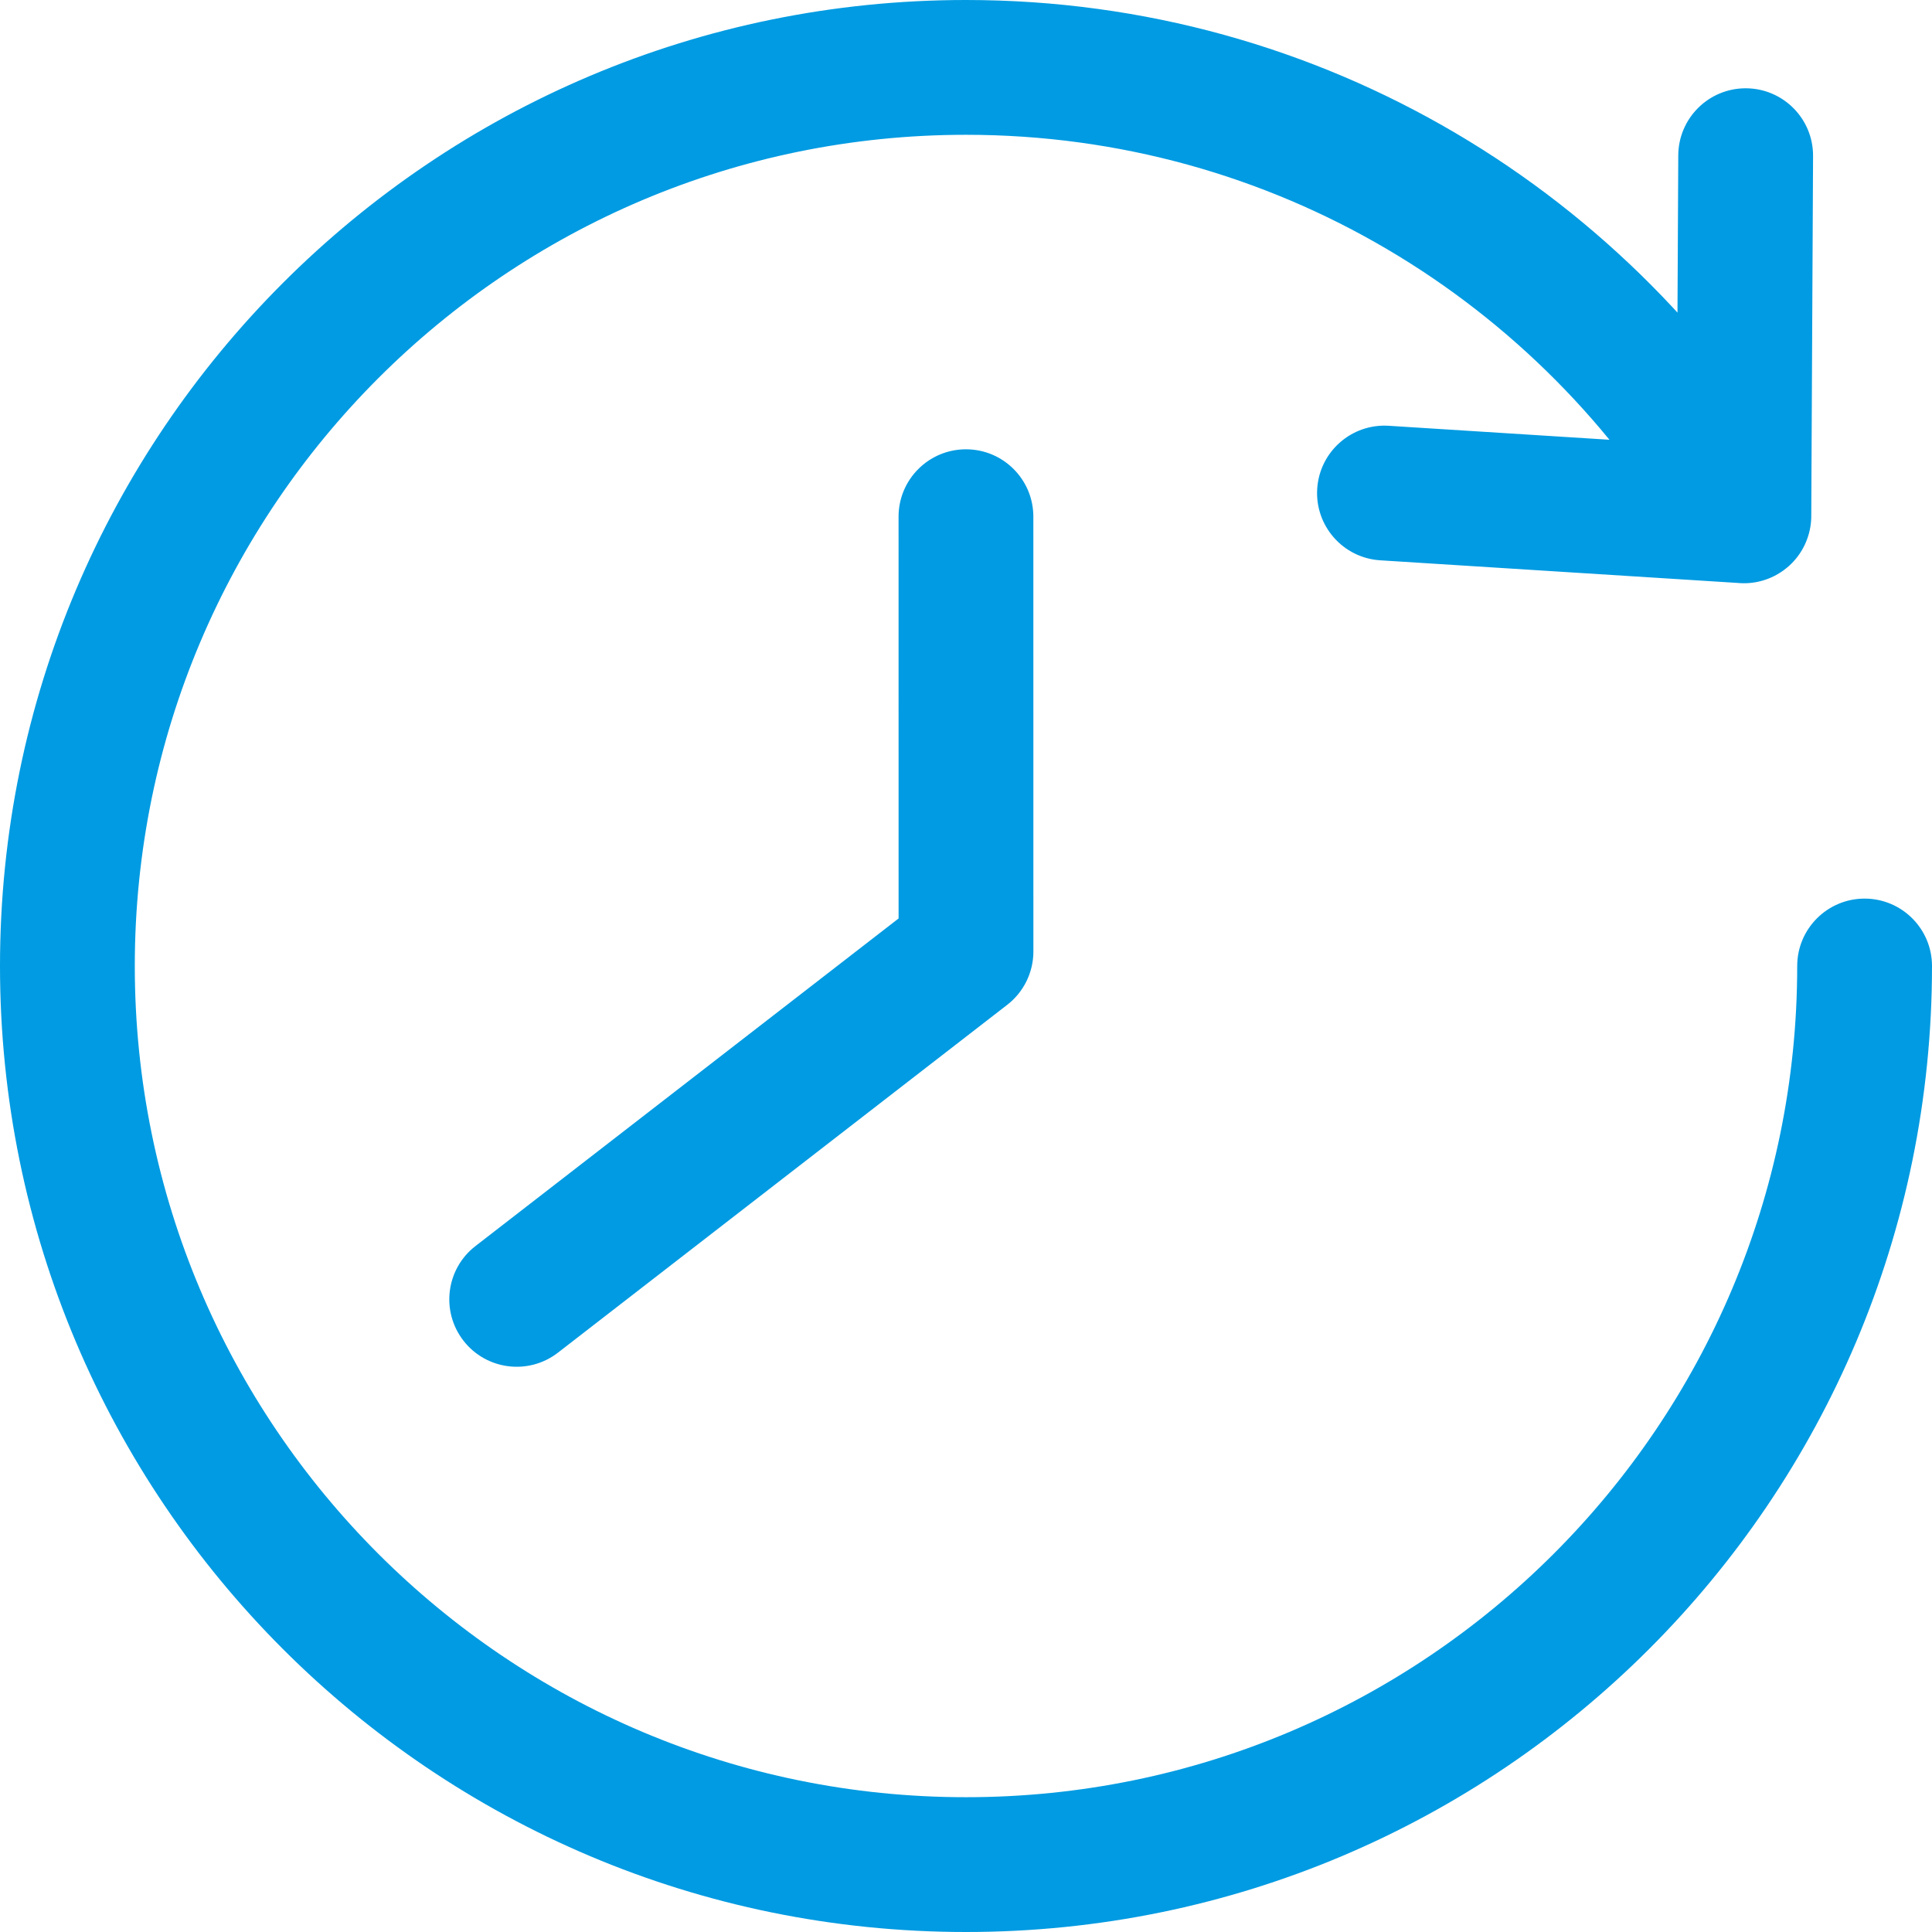 <svg width="2150" height="2150" viewBox="0 0 2150 2150" fill="none" xmlns="http://www.w3.org/2000/svg">
<path d="M2150 1075C2150 1033.58 2116.42 999.999 2075 999.999C2033.58 999.999 2000 1033.58 2000 1075H2150ZM1545.43 473.826C1504.1 471.209 1468.46 502.598 1465.84 543.937C1463.23 585.275 1494.62 620.908 1535.95 623.526L1545.43 473.826ZM2017.64 173.634C2017.85 132.213 1984.44 98.467 1943.02 98.26C1901.6 98.053 1867.85 131.463 1867.64 172.884L2017.64 173.634ZM1875.75 611.615C1896.5 647.463 1942.39 659.703 1978.24 638.952C2014.08 618.202 2026.32 572.319 2005.57 536.47L1875.75 611.615ZM1074.99 1058.88L1120.9 1118.18C1139.25 1103.97 1149.99 1082.07 1149.99 1058.87L1074.99 1058.88ZM1149.95 574.994C1149.95 533.573 1116.37 499.997 1074.95 500C1033.53 500.003 999.949 533.584 999.952 575.006L1149.95 574.994ZM529.088 1386.68C496.336 1412.03 490.341 1459.14 515.699 1491.89C541.057 1524.65 588.164 1530.64 620.916 1505.28L529.088 1386.68ZM2000 1075C2000 1585.86 1585.86 2000 1075 2000V2150C1668.71 2150 2150 1668.7 2150 1075H2000ZM1075 2000C564.137 2000 150 1585.86 150 1075H0C0 1668.7 481.294 2150 1075 2150V2000ZM150 1075C150 564.135 564.136 150 1075 150V0C481.294 0 0 481.293 0 1075H150ZM1535.95 623.526L1935.9 648.85L1945.38 499.15L1545.43 473.826L1535.95 623.526ZM2015.64 574.375L2017.64 173.634L1867.64 172.884L1865.64 573.625L2015.64 574.375ZM1075 150C1416.9 150 1715.58 335.461 1875.76 611.629L2005.52 536.371C1819.6 215.841 1472.55 0 1075 0V150ZM1875.73 611.572C1875.73 611.566 1875.72 611.561 1875.72 611.56C1875.72 611.559 1875.72 611.559 1875.72 611.563C1875.73 611.566 1875.73 611.573 1875.73 611.581C1875.74 611.59 1875.75 611.601 1875.75 611.615L2005.57 536.47C2005.58 536.477 2005.58 536.481 2005.58 536.482C2005.58 536.483 2005.58 536.484 2005.58 536.479C2005.58 536.477 2005.57 536.469 2005.57 536.461C2005.56 536.453 2005.56 536.441 2005.55 536.428L1875.73 611.572ZM1149.99 1058.87L1149.95 574.994L999.952 575.006L999.988 1058.88L1149.99 1058.87ZM620.916 1505.28L1120.9 1118.18L1029.07 999.572L529.088 1386.68L620.916 1505.28Z" fill="#009BE2"/>
</svg>
